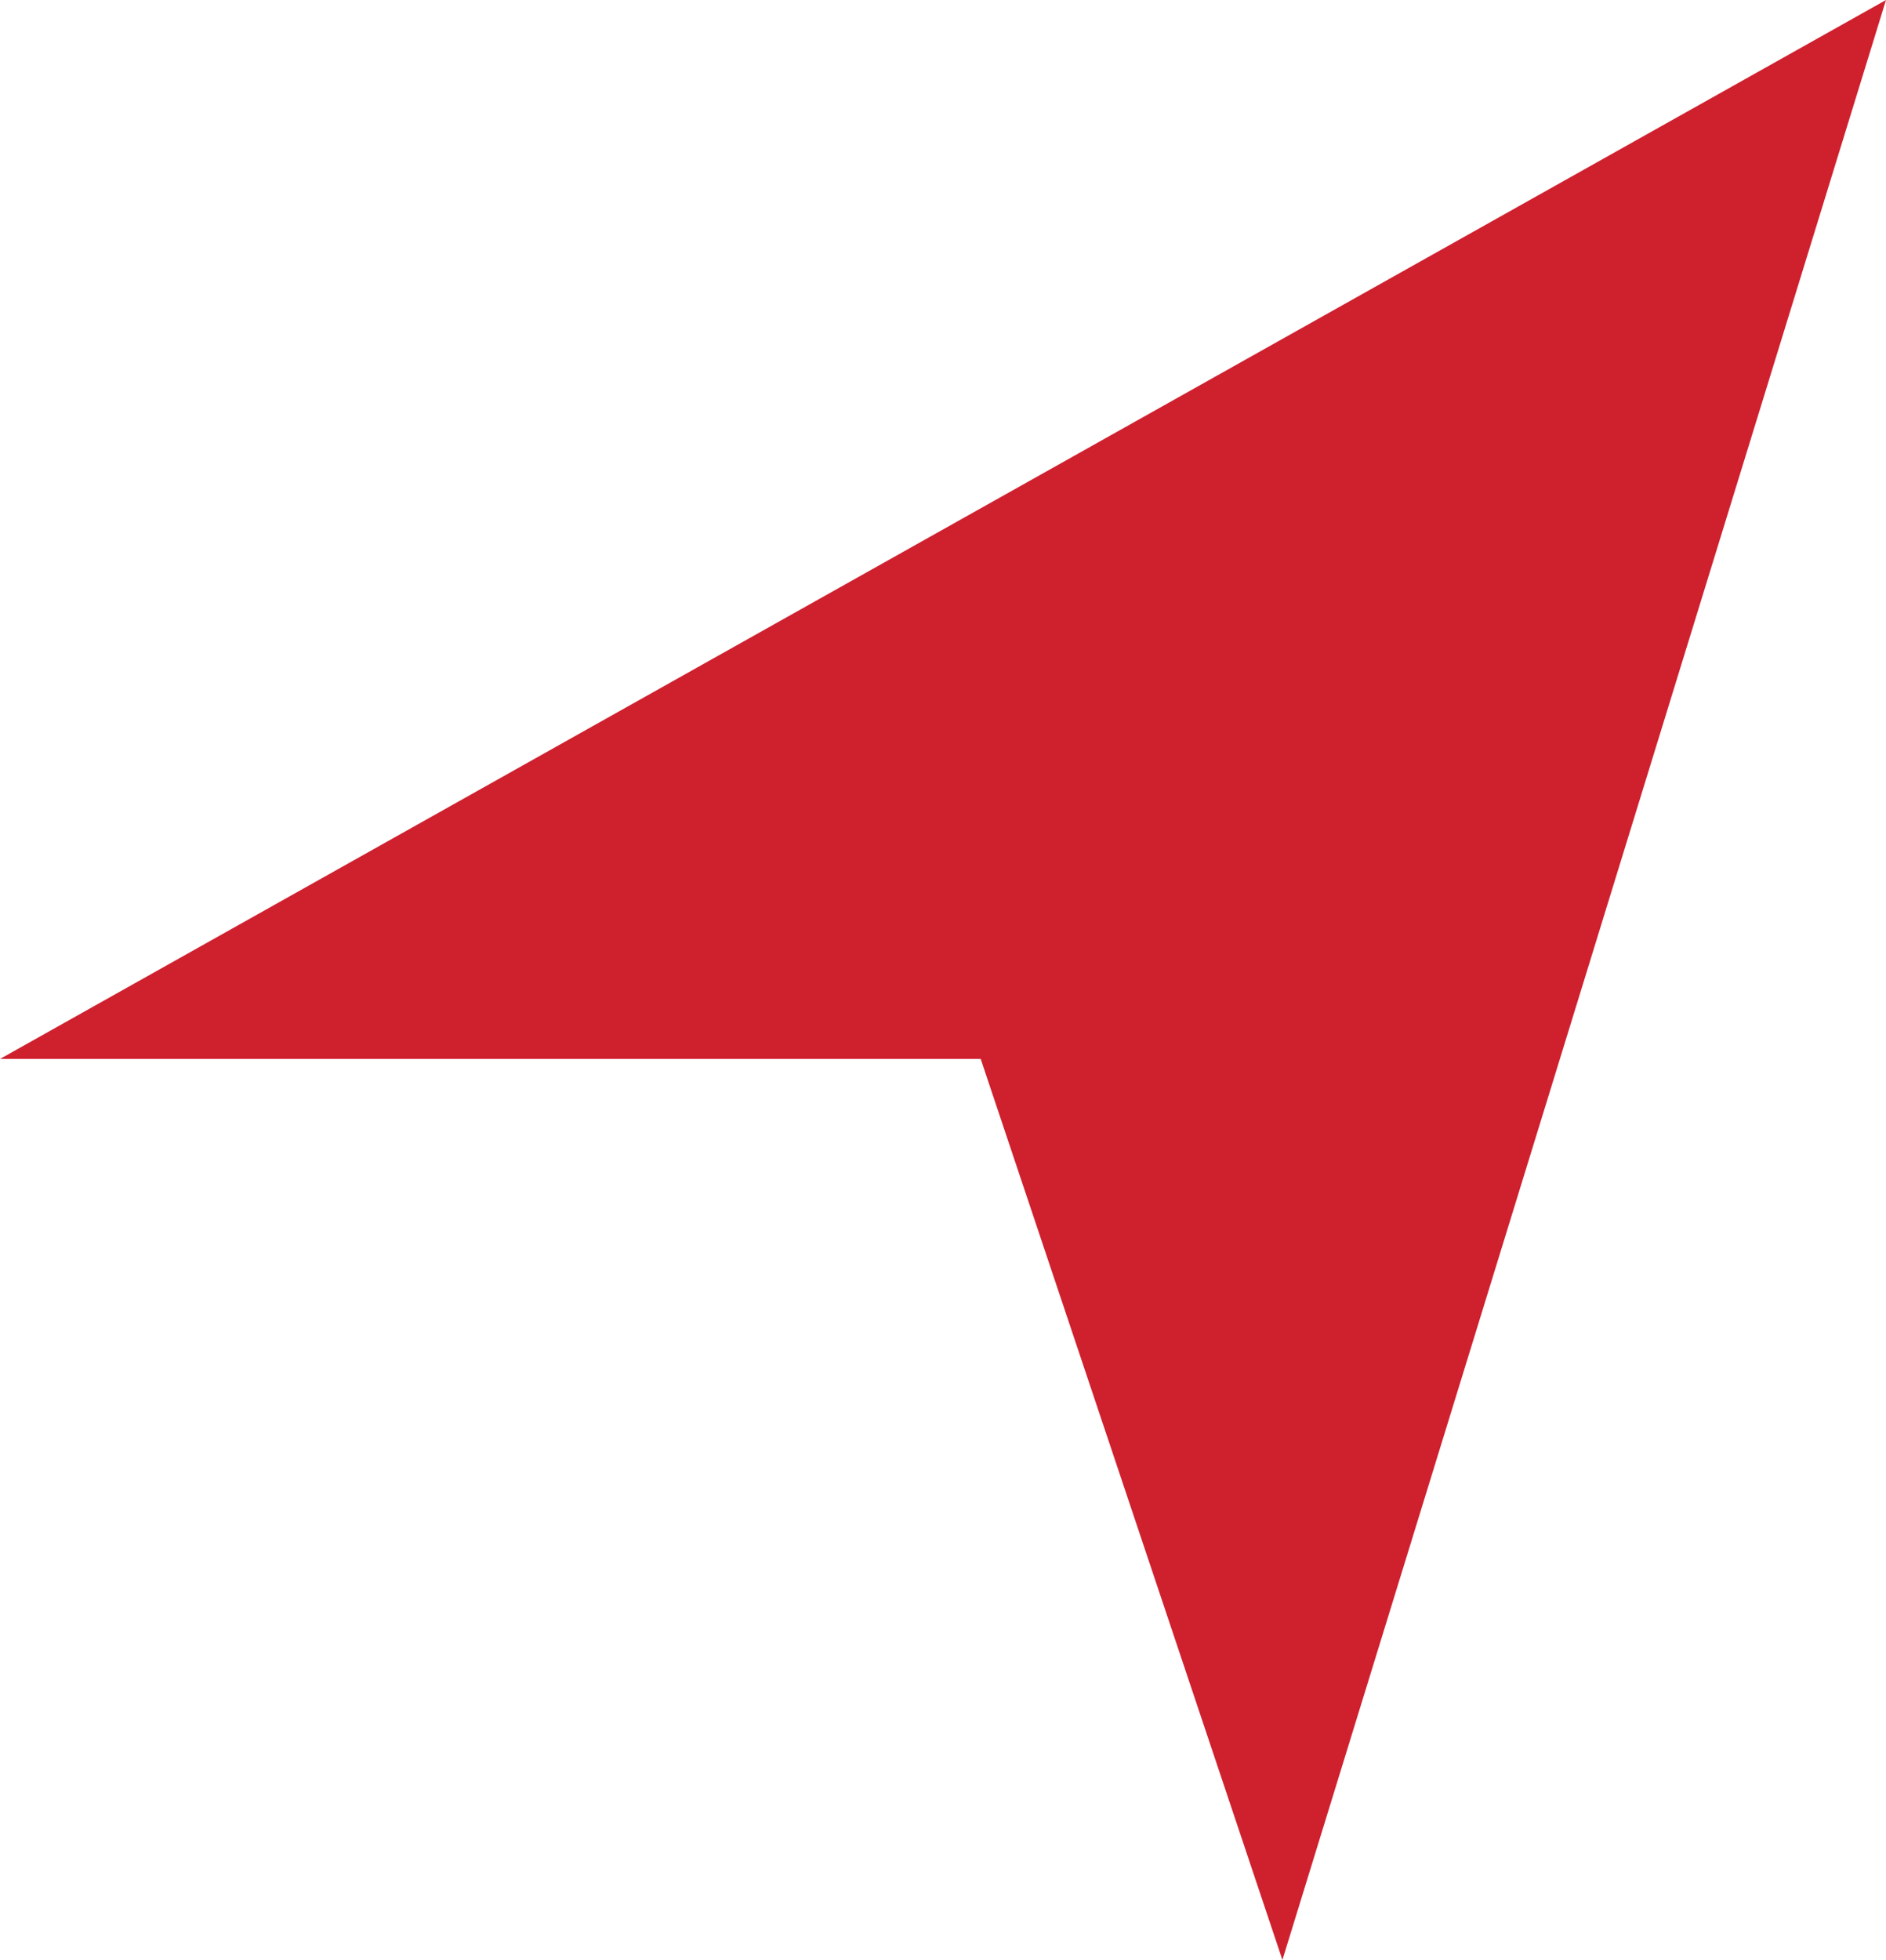 <svg xmlns="http://www.w3.org/2000/svg" width="13.333" height="13.85" viewBox="0 0 13.333 13.85">
  <path id="Icon_map-location-arrow" data-name="Icon map-location-arrow" d="M10.839,15.431,8.706,9.064H1.773L15.106,1.581Z" transform="translate(-1.773 -1.581)" fill="#cf202e"/>
</svg>
